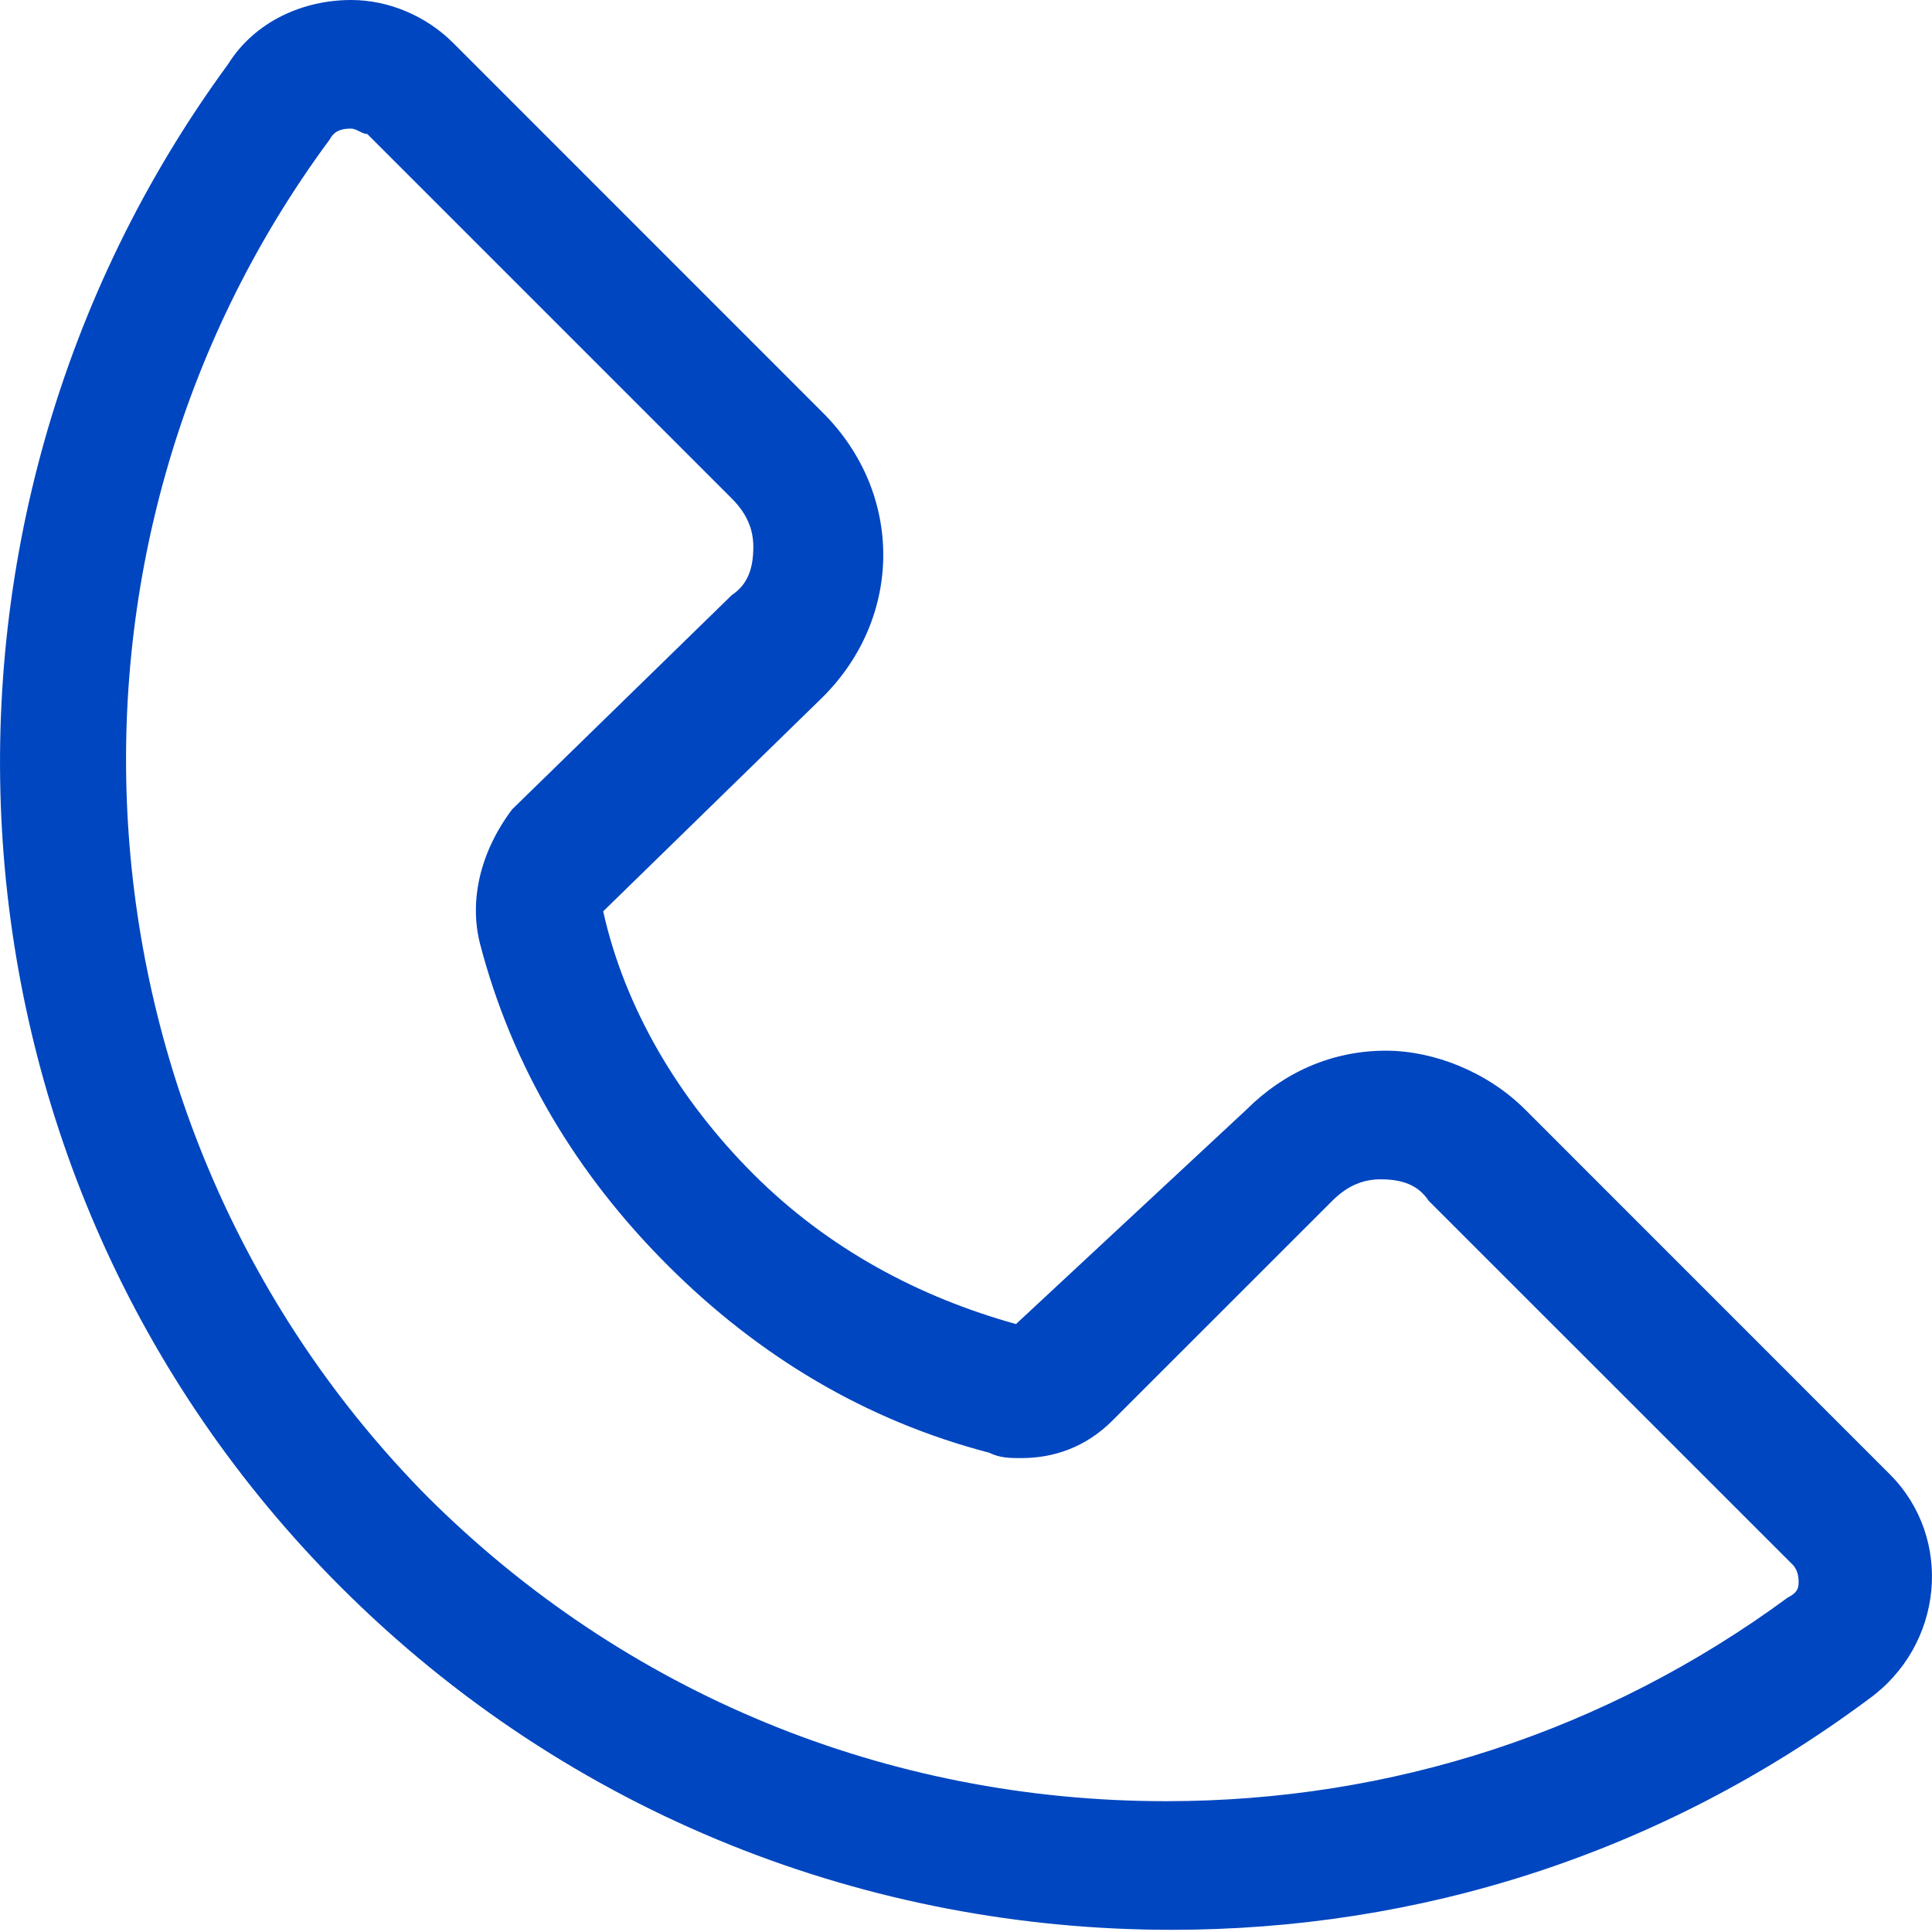 <svg width="24" height="24" viewBox="0 0 24 24" fill="none" xmlns="http://www.w3.org/2000/svg">
<path d="M4.363 0C3.764 0 3.165 0.266 2.832 0.799C-1.363 6.526 -0.897 14.584 4.23 19.711C7.094 22.575 10.823 23.973 14.552 23.973C17.615 23.973 20.612 23.041 23.209 21.11C24.141 20.444 24.274 19.112 23.475 18.313L18.947 13.784C18.481 13.318 17.815 13.052 17.216 13.052C16.55 13.052 15.95 13.318 15.484 13.784L12.621 16.448C11.422 16.115 10.29 15.516 9.358 14.584C8.426 13.651 7.76 12.519 7.493 11.321L10.223 8.657C11.222 7.658 11.222 6.126 10.223 5.128L5.629 0.533C5.296 0.2 4.83 0 4.363 0ZM4.363 1.598C4.43 1.598 4.497 1.665 4.563 1.665L9.091 6.193C9.291 6.393 9.358 6.593 9.358 6.792C9.358 7.059 9.291 7.259 9.091 7.392L6.361 10.055C5.962 10.588 5.828 11.187 5.962 11.72C6.361 13.252 7.16 14.584 8.292 15.716C9.424 16.848 10.756 17.647 12.288 18.046C12.421 18.113 12.554 18.113 12.687 18.113C13.087 18.113 13.486 17.98 13.819 17.647L16.55 14.917C16.75 14.717 16.949 14.65 17.149 14.65C17.415 14.65 17.615 14.717 17.748 14.917L22.277 19.445C22.277 19.445 22.343 19.511 22.343 19.645C22.343 19.711 22.343 19.778 22.21 19.844C19.946 21.509 17.282 22.375 14.485 22.375C11.023 22.375 7.76 21.043 5.296 18.579C0.834 14.051 0.301 6.859 4.097 1.731C4.164 1.598 4.297 1.598 4.363 1.598Z" fill="#0046C0"/>
</svg>
